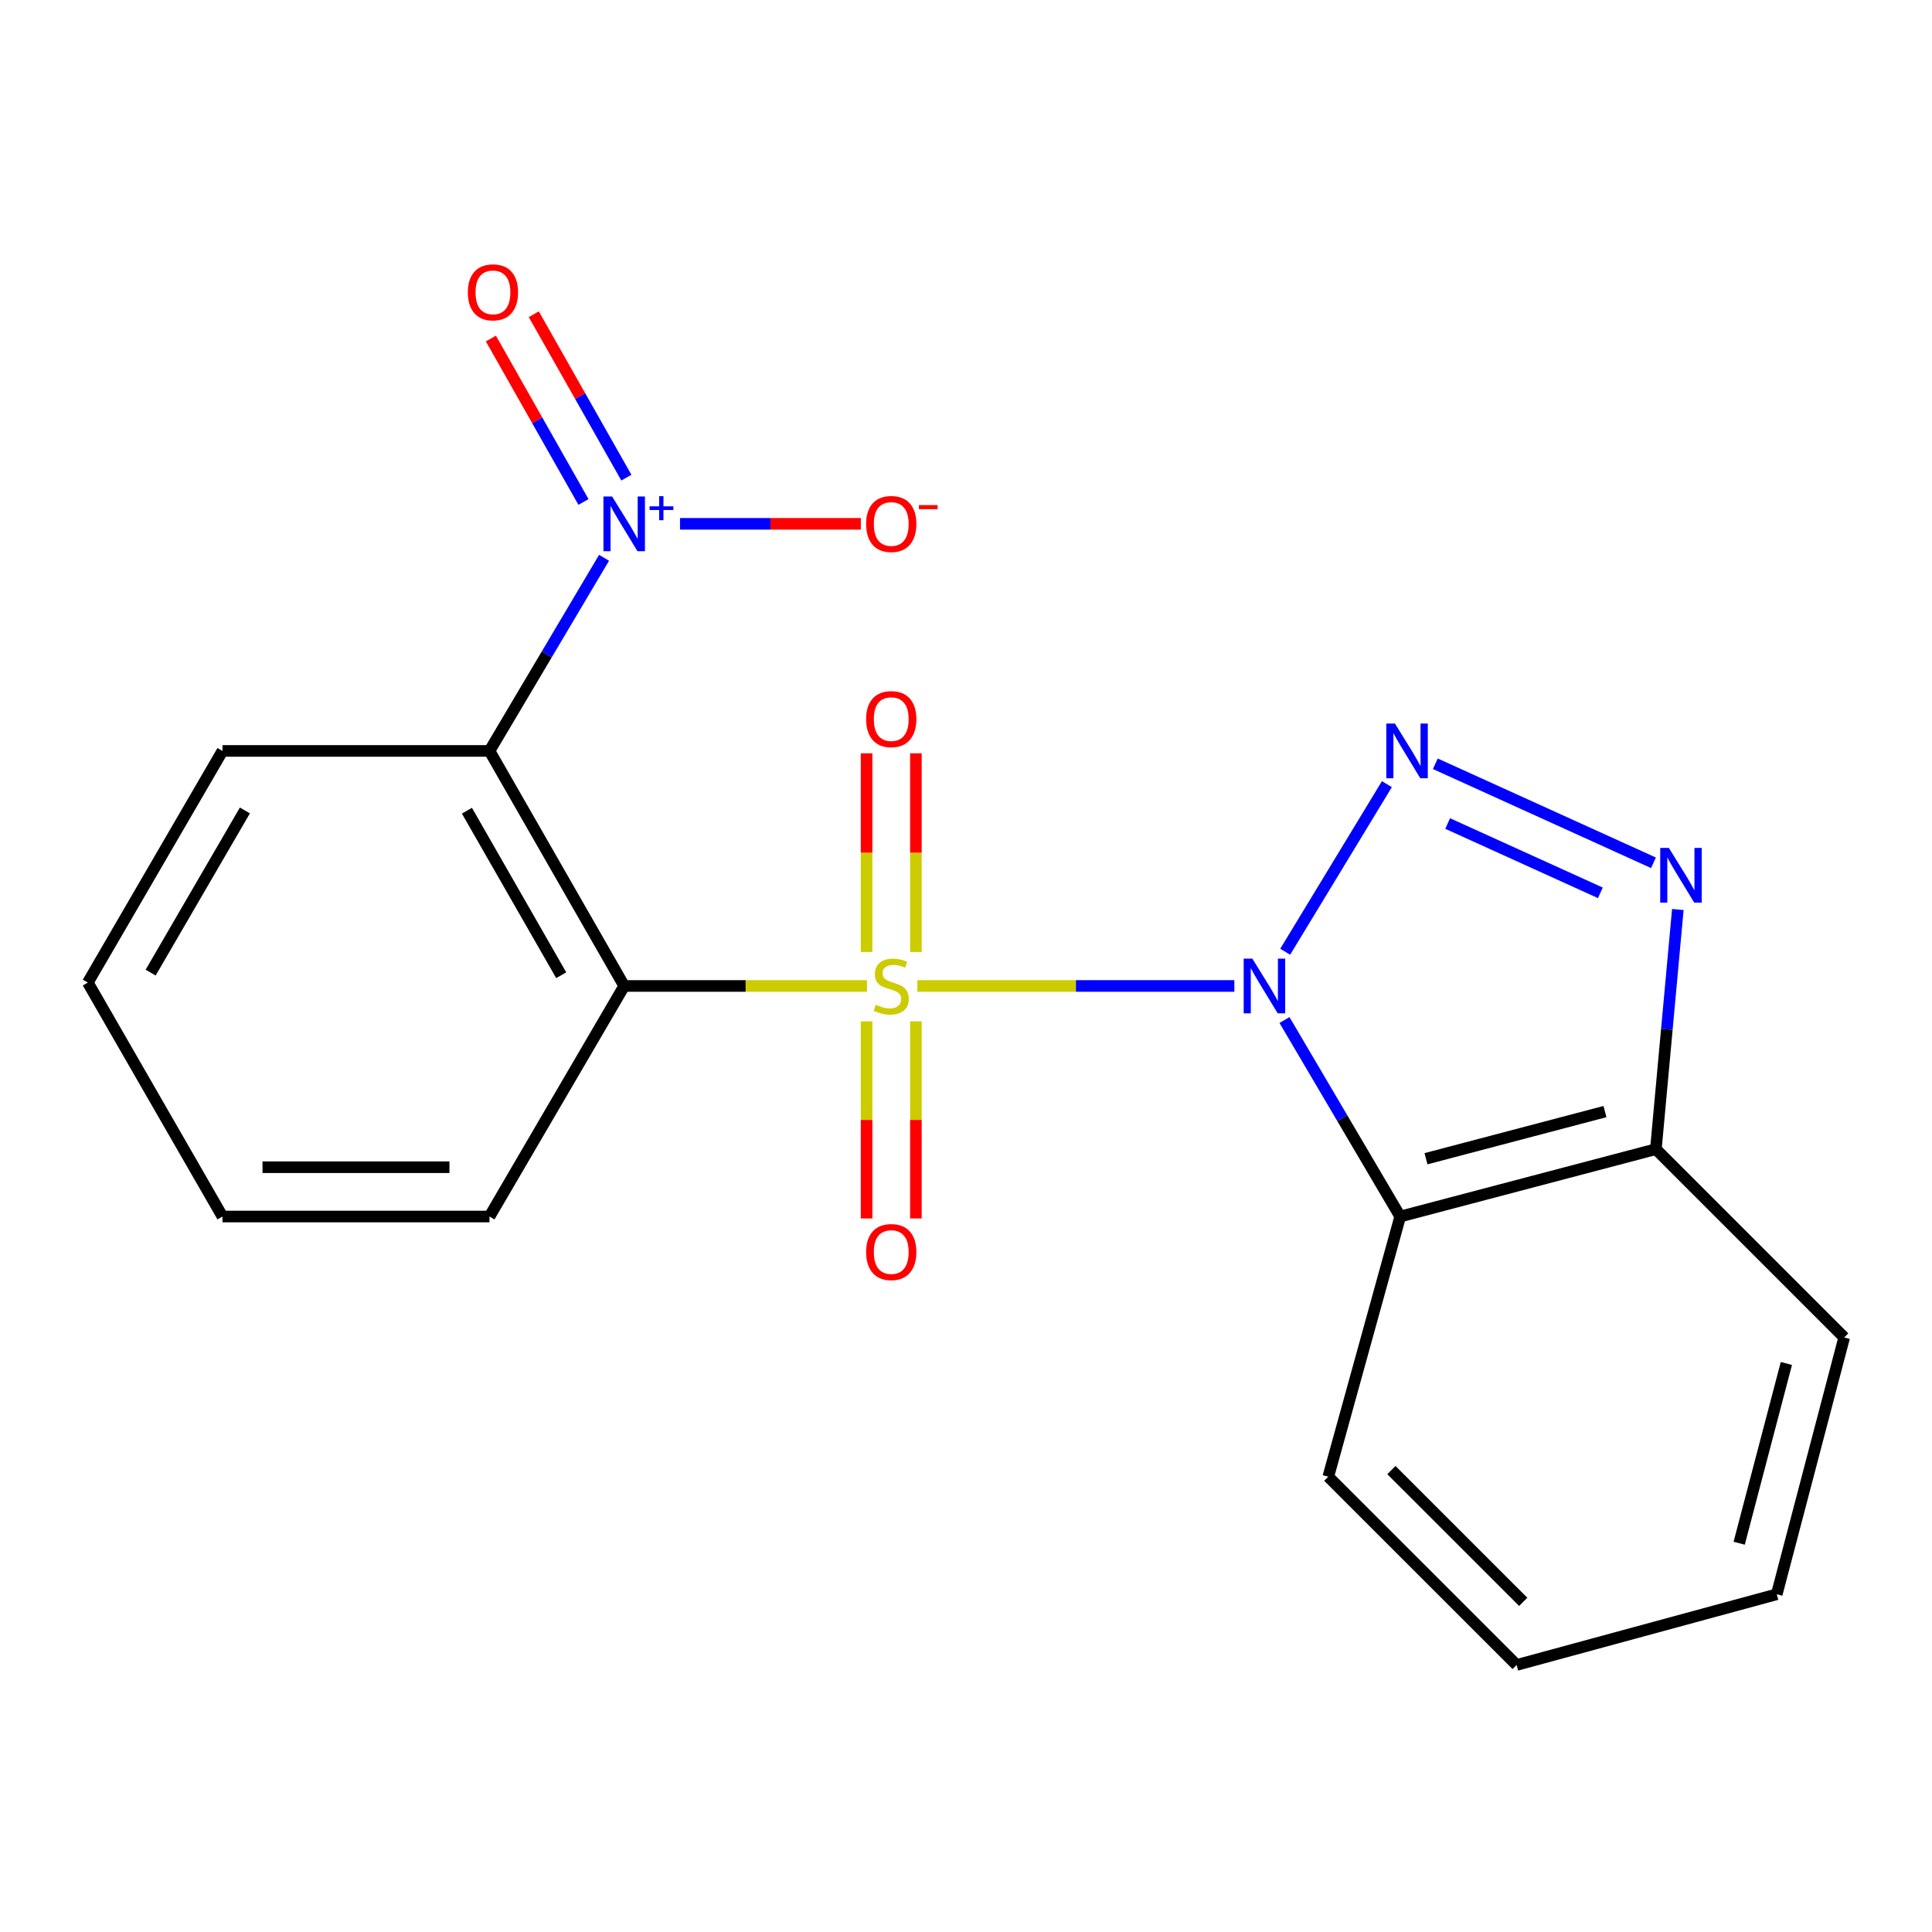 <?xml version='1.0' encoding='iso-8859-1'?>
<svg version='1.1' baseProfile='full'
              xmlns='http://www.w3.org/2000/svg'
                      xmlns:rdkit='http://www.rdkit.org/xml'
                      xmlns:xlink='http://www.w3.org/1999/xlink'
                  xml:space='preserve'
width='1000px' height='1000px' viewBox='0 0 1000 1000'>
<!-- END OF HEADER -->
<rect style='opacity:1.0;fill:#FFFFFF;stroke:none' width='1000' height='1000' x='0' y='0'> </rect>
<path class='bond-0' d='M 638.9,510.337 L 556.862,510.337' style='fill:none;fill-rule:evenodd;stroke:#0000FF;stroke-width:6px;stroke-linecap:butt;stroke-linejoin:miter;stroke-opacity:1' />
<path class='bond-0' d='M 556.862,510.337 L 474.825,510.337' style='fill:none;fill-rule:evenodd;stroke:#CCCC00;stroke-width:6px;stroke-linecap:butt;stroke-linejoin:miter;stroke-opacity:1' />
<path class='bond-1' d='M 665.219,492.62 L 717.851,405.879' style='fill:none;fill-rule:evenodd;stroke:#0000FF;stroke-width:6px;stroke-linecap:butt;stroke-linejoin:miter;stroke-opacity:1' />
<path class='bond-3' d='M 664.846,527.96 L 694.794,578.815' style='fill:none;fill-rule:evenodd;stroke:#0000FF;stroke-width:6px;stroke-linecap:butt;stroke-linejoin:miter;stroke-opacity:1' />
<path class='bond-3' d='M 694.794,578.815 L 724.742,629.67' style='fill:none;fill-rule:evenodd;stroke:#000000;stroke-width:6px;stroke-linecap:butt;stroke-linejoin:miter;stroke-opacity:1' />
<path class='bond-2' d='M 448.769,510.337 L 385.927,510.337' style='fill:none;fill-rule:evenodd;stroke:#CCCC00;stroke-width:6px;stroke-linecap:butt;stroke-linejoin:miter;stroke-opacity:1' />
<path class='bond-2' d='M 385.927,510.337 L 323.085,510.337' style='fill:none;fill-rule:evenodd;stroke:#000000;stroke-width:6px;stroke-linecap:butt;stroke-linejoin:miter;stroke-opacity:1' />
<path class='bond-8' d='M 474.066,492.762 L 474.066,441.335' style='fill:none;fill-rule:evenodd;stroke:#CCCC00;stroke-width:6px;stroke-linecap:butt;stroke-linejoin:miter;stroke-opacity:1' />
<path class='bond-8' d='M 474.066,441.335 L 474.066,389.908' style='fill:none;fill-rule:evenodd;stroke:#FF0000;stroke-width:6px;stroke-linecap:butt;stroke-linejoin:miter;stroke-opacity:1' />
<path class='bond-8' d='M 448.543,492.762 L 448.543,441.335' style='fill:none;fill-rule:evenodd;stroke:#CCCC00;stroke-width:6px;stroke-linecap:butt;stroke-linejoin:miter;stroke-opacity:1' />
<path class='bond-8' d='M 448.543,441.335 L 448.543,389.908' style='fill:none;fill-rule:evenodd;stroke:#FF0000;stroke-width:6px;stroke-linecap:butt;stroke-linejoin:miter;stroke-opacity:1' />
<path class='bond-9' d='M 448.543,528.658 L 448.543,579.666' style='fill:none;fill-rule:evenodd;stroke:#CCCC00;stroke-width:6px;stroke-linecap:butt;stroke-linejoin:miter;stroke-opacity:1' />
<path class='bond-9' d='M 448.543,579.666 L 448.543,630.673' style='fill:none;fill-rule:evenodd;stroke:#FF0000;stroke-width:6px;stroke-linecap:butt;stroke-linejoin:miter;stroke-opacity:1' />
<path class='bond-9' d='M 474.066,528.658 L 474.066,579.666' style='fill:none;fill-rule:evenodd;stroke:#CCCC00;stroke-width:6px;stroke-linecap:butt;stroke-linejoin:miter;stroke-opacity:1' />
<path class='bond-9' d='M 474.066,579.666 L 474.066,630.673' style='fill:none;fill-rule:evenodd;stroke:#FF0000;stroke-width:6px;stroke-linecap:butt;stroke-linejoin:miter;stroke-opacity:1' />
<path class='bond-6' d='M 742.919,395.322 L 855.834,446.579' style='fill:none;fill-rule:evenodd;stroke:#0000FF;stroke-width:6px;stroke-linecap:butt;stroke-linejoin:miter;stroke-opacity:1' />
<path class='bond-6' d='M 749.307,426.25 L 828.347,462.131' style='fill:none;fill-rule:evenodd;stroke:#0000FF;stroke-width:6px;stroke-linecap:butt;stroke-linejoin:miter;stroke-opacity:1' />
<path class='bond-4' d='M 323.085,510.337 L 253.365,388.679' style='fill:none;fill-rule:evenodd;stroke:#000000;stroke-width:6px;stroke-linecap:butt;stroke-linejoin:miter;stroke-opacity:1' />
<path class='bond-4' d='M 290.483,504.779 L 241.679,419.618' style='fill:none;fill-rule:evenodd;stroke:#000000;stroke-width:6px;stroke-linecap:butt;stroke-linejoin:miter;stroke-opacity:1' />
<path class='bond-12' d='M 323.085,510.337 L 253.365,629.67' style='fill:none;fill-rule:evenodd;stroke:#000000;stroke-width:6px;stroke-linecap:butt;stroke-linejoin:miter;stroke-opacity:1' />
<path class='bond-7' d='M 724.742,629.67 L 857.077,594.804' style='fill:none;fill-rule:evenodd;stroke:#000000;stroke-width:6px;stroke-linecap:butt;stroke-linejoin:miter;stroke-opacity:1' />
<path class='bond-7' d='M 738.089,599.76 L 830.724,575.353' style='fill:none;fill-rule:evenodd;stroke:#000000;stroke-width:6px;stroke-linecap:butt;stroke-linejoin:miter;stroke-opacity:1' />
<path class='bond-13' d='M 724.742,629.67 L 687.521,764.345' style='fill:none;fill-rule:evenodd;stroke:#000000;stroke-width:6px;stroke-linecap:butt;stroke-linejoin:miter;stroke-opacity:1' />
<path class='bond-5' d='M 253.365,388.679 L 283.013,338.694' style='fill:none;fill-rule:evenodd;stroke:#000000;stroke-width:6px;stroke-linecap:butt;stroke-linejoin:miter;stroke-opacity:1' />
<path class='bond-5' d='M 283.013,338.694 L 312.66,288.71' style='fill:none;fill-rule:evenodd;stroke:#0000FF;stroke-width:6px;stroke-linecap:butt;stroke-linejoin:miter;stroke-opacity:1' />
<path class='bond-14' d='M 253.365,388.679 L 115.146,388.679' style='fill:none;fill-rule:evenodd;stroke:#000000;stroke-width:6px;stroke-linecap:butt;stroke-linejoin:miter;stroke-opacity:1' />
<path class='bond-10' d='M 351.985,271.133 L 398.779,271.133' style='fill:none;fill-rule:evenodd;stroke:#0000FF;stroke-width:6px;stroke-linecap:butt;stroke-linejoin:miter;stroke-opacity:1' />
<path class='bond-10' d='M 398.779,271.133 L 445.572,271.133' style='fill:none;fill-rule:evenodd;stroke:#FF0000;stroke-width:6px;stroke-linecap:butt;stroke-linejoin:miter;stroke-opacity:1' />
<path class='bond-11' d='M 324.213,247.237 L 300.248,204.939' style='fill:none;fill-rule:evenodd;stroke:#0000FF;stroke-width:6px;stroke-linecap:butt;stroke-linejoin:miter;stroke-opacity:1' />
<path class='bond-11' d='M 300.248,204.939 L 276.283,162.641' style='fill:none;fill-rule:evenodd;stroke:#FF0000;stroke-width:6px;stroke-linecap:butt;stroke-linejoin:miter;stroke-opacity:1' />
<path class='bond-11' d='M 302.007,259.818 L 278.042,217.521' style='fill:none;fill-rule:evenodd;stroke:#0000FF;stroke-width:6px;stroke-linecap:butt;stroke-linejoin:miter;stroke-opacity:1' />
<path class='bond-11' d='M 278.042,217.521 L 254.077,175.223' style='fill:none;fill-rule:evenodd;stroke:#FF0000;stroke-width:6px;stroke-linecap:butt;stroke-linejoin:miter;stroke-opacity:1' />
<path class='bond-20' d='M 868.442,470.758 L 862.759,532.781' style='fill:none;fill-rule:evenodd;stroke:#0000FF;stroke-width:6px;stroke-linecap:butt;stroke-linejoin:miter;stroke-opacity:1' />
<path class='bond-20' d='M 862.759,532.781 L 857.077,594.804' style='fill:none;fill-rule:evenodd;stroke:#000000;stroke-width:6px;stroke-linecap:butt;stroke-linejoin:miter;stroke-opacity:1' />
<path class='bond-15' d='M 857.077,594.804 L 954.545,692.272' style='fill:none;fill-rule:evenodd;stroke:#000000;stroke-width:6px;stroke-linecap:butt;stroke-linejoin:miter;stroke-opacity:1' />
<path class='bond-16' d='M 253.365,629.67 L 115.146,629.67' style='fill:none;fill-rule:evenodd;stroke:#000000;stroke-width:6px;stroke-linecap:butt;stroke-linejoin:miter;stroke-opacity:1' />
<path class='bond-16' d='M 232.632,604.148 L 135.879,604.148' style='fill:none;fill-rule:evenodd;stroke:#000000;stroke-width:6px;stroke-linecap:butt;stroke-linejoin:miter;stroke-opacity:1' />
<path class='bond-17' d='M 687.521,764.345 L 785.004,861.785' style='fill:none;fill-rule:evenodd;stroke:#000000;stroke-width:6px;stroke-linecap:butt;stroke-linejoin:miter;stroke-opacity:1' />
<path class='bond-17' d='M 720.187,760.91 L 788.425,829.118' style='fill:none;fill-rule:evenodd;stroke:#000000;stroke-width:6px;stroke-linecap:butt;stroke-linejoin:miter;stroke-opacity:1' />
<path class='bond-22' d='M 115.146,388.679 L 45.455,508.579' style='fill:none;fill-rule:evenodd;stroke:#000000;stroke-width:6px;stroke-linecap:butt;stroke-linejoin:miter;stroke-opacity:1' />
<path class='bond-22' d='M 126.758,419.49 L 77.974,503.42' style='fill:none;fill-rule:evenodd;stroke:#000000;stroke-width:6px;stroke-linecap:butt;stroke-linejoin:miter;stroke-opacity:1' />
<path class='bond-21' d='M 954.545,692.272 L 919.65,825.189' style='fill:none;fill-rule:evenodd;stroke:#000000;stroke-width:6px;stroke-linecap:butt;stroke-linejoin:miter;stroke-opacity:1' />
<path class='bond-21' d='M 924.625,705.728 L 900.198,798.77' style='fill:none;fill-rule:evenodd;stroke:#000000;stroke-width:6px;stroke-linecap:butt;stroke-linejoin:miter;stroke-opacity:1' />
<path class='bond-18' d='M 115.146,629.67 L 45.455,508.579' style='fill:none;fill-rule:evenodd;stroke:#000000;stroke-width:6px;stroke-linecap:butt;stroke-linejoin:miter;stroke-opacity:1' />
<path class='bond-19' d='M 785.004,861.785 L 919.65,825.189' style='fill:none;fill-rule:evenodd;stroke:#000000;stroke-width:6px;stroke-linecap:butt;stroke-linejoin:miter;stroke-opacity:1' />
<path  class='atom-0' d='M 648.209 496.177
L 657.489 511.177
Q 658.409 512.657, 659.889 515.337
Q 661.369 518.017, 661.449 518.177
L 661.449 496.177
L 665.209 496.177
L 665.209 524.497
L 661.329 524.497
L 651.369 508.097
Q 650.209 506.177, 648.969 503.977
Q 647.769 501.777, 647.409 501.097
L 647.409 524.497
L 643.729 524.497
L 643.729 496.177
L 648.209 496.177
' fill='#0000FF'/>
<path  class='atom-1' d='M 453.305 520.057
Q 453.625 520.177, 454.945 520.737
Q 456.265 521.297, 457.705 521.657
Q 459.185 521.977, 460.625 521.977
Q 463.305 521.977, 464.865 520.697
Q 466.425 519.377, 466.425 517.097
Q 466.425 515.537, 465.625 514.577
Q 464.865 513.617, 463.665 513.097
Q 462.465 512.577, 460.465 511.977
Q 457.945 511.217, 456.425 510.497
Q 454.945 509.777, 453.865 508.257
Q 452.825 506.737, 452.825 504.177
Q 452.825 500.617, 455.225 498.417
Q 457.665 496.217, 462.465 496.217
Q 465.745 496.217, 469.465 497.777
L 468.545 500.857
Q 465.145 499.457, 462.585 499.457
Q 459.825 499.457, 458.305 500.617
Q 456.785 501.737, 456.825 503.697
Q 456.825 505.217, 457.585 506.137
Q 458.385 507.057, 459.505 507.577
Q 460.665 508.097, 462.585 508.697
Q 465.145 509.497, 466.665 510.297
Q 468.185 511.097, 469.265 512.737
Q 470.385 514.337, 470.385 517.097
Q 470.385 521.017, 467.745 523.137
Q 465.145 525.217, 460.785 525.217
Q 458.265 525.217, 456.345 524.657
Q 454.465 524.137, 452.225 523.217
L 453.305 520.057
' fill='#CCCC00'/>
<path  class='atom-2' d='M 722.027 374.519
L 731.307 389.519
Q 732.227 390.999, 733.707 393.679
Q 735.187 396.359, 735.267 396.519
L 735.267 374.519
L 739.027 374.519
L 739.027 402.839
L 735.147 402.839
L 725.187 386.439
Q 724.027 384.519, 722.787 382.319
Q 721.587 380.119, 721.227 379.439
L 721.227 402.839
L 717.547 402.839
L 717.547 374.519
L 722.027 374.519
' fill='#0000FF'/>
<path  class='atom-6' d='M 316.825 256.973
L 326.105 271.973
Q 327.025 273.453, 328.505 276.133
Q 329.985 278.813, 330.065 278.973
L 330.065 256.973
L 333.825 256.973
L 333.825 285.293
L 329.945 285.293
L 319.985 268.893
Q 318.825 266.973, 317.585 264.773
Q 316.385 262.573, 316.025 261.893
L 316.025 285.293
L 312.345 285.293
L 312.345 256.973
L 316.825 256.973
' fill='#0000FF'/>
<path  class='atom-6' d='M 336.201 262.078
L 341.191 262.078
L 341.191 256.824
L 343.408 256.824
L 343.408 262.078
L 348.53 262.078
L 348.53 263.979
L 343.408 263.979
L 343.408 269.259
L 341.191 269.259
L 341.191 263.979
L 336.201 263.979
L 336.201 262.078
' fill='#0000FF'/>
<path  class='atom-7' d='M 863.805 438.879
L 873.085 453.879
Q 874.005 455.359, 875.485 458.039
Q 876.965 460.719, 877.045 460.879
L 877.045 438.879
L 880.805 438.879
L 880.805 467.199
L 876.925 467.199
L 866.965 450.799
Q 865.805 448.879, 864.565 446.679
Q 863.365 444.479, 863.005 443.799
L 863.005 467.199
L 859.325 467.199
L 859.325 438.879
L 863.805 438.879
' fill='#0000FF'/>
<path  class='atom-9' d='M 448.305 372.212
Q 448.305 365.412, 451.665 361.612
Q 455.025 357.812, 461.305 357.812
Q 467.585 357.812, 470.945 361.612
Q 474.305 365.412, 474.305 372.212
Q 474.305 379.092, 470.905 383.012
Q 467.505 386.892, 461.305 386.892
Q 455.065 386.892, 451.665 383.012
Q 448.305 379.132, 448.305 372.212
M 461.305 383.692
Q 465.625 383.692, 467.945 380.812
Q 470.305 377.892, 470.305 372.212
Q 470.305 366.652, 467.945 363.852
Q 465.625 361.012, 461.305 361.012
Q 456.985 361.012, 454.625 363.812
Q 452.305 366.612, 452.305 372.212
Q 452.305 377.932, 454.625 380.812
Q 456.985 383.692, 461.305 383.692
' fill='#FF0000'/>
<path  class='atom-10' d='M 448.305 648.056
Q 448.305 641.256, 451.665 637.456
Q 455.025 633.656, 461.305 633.656
Q 467.585 633.656, 470.945 637.456
Q 474.305 641.256, 474.305 648.056
Q 474.305 654.936, 470.905 658.856
Q 467.505 662.736, 461.305 662.736
Q 455.065 662.736, 451.665 658.856
Q 448.305 654.976, 448.305 648.056
M 461.305 659.536
Q 465.625 659.536, 467.945 656.656
Q 470.305 653.736, 470.305 648.056
Q 470.305 642.496, 467.945 639.696
Q 465.625 636.856, 461.305 636.856
Q 456.985 636.856, 454.625 639.656
Q 452.305 642.456, 452.305 648.056
Q 452.305 653.776, 454.625 656.656
Q 456.985 659.536, 461.305 659.536
' fill='#FF0000'/>
<path  class='atom-11' d='M 448.305 271.213
Q 448.305 264.413, 451.665 260.613
Q 455.025 256.813, 461.305 256.813
Q 467.585 256.813, 470.945 260.613
Q 474.305 264.413, 474.305 271.213
Q 474.305 278.093, 470.905 282.013
Q 467.505 285.893, 461.305 285.893
Q 455.065 285.893, 451.665 282.013
Q 448.305 278.133, 448.305 271.213
M 461.305 282.693
Q 465.625 282.693, 467.945 279.813
Q 470.305 276.893, 470.305 271.213
Q 470.305 265.653, 467.945 262.853
Q 465.625 260.013, 461.305 260.013
Q 456.985 260.013, 454.625 262.813
Q 452.305 265.613, 452.305 271.213
Q 452.305 276.933, 454.625 279.813
Q 456.985 282.693, 461.305 282.693
' fill='#FF0000'/>
<path  class='atom-11' d='M 475.625 261.435
L 485.314 261.435
L 485.314 263.547
L 475.625 263.547
L 475.625 261.435
' fill='#FF0000'/>
<path  class='atom-12' d='M 242.152 151.313
Q 242.152 144.513, 245.512 140.713
Q 248.872 136.913, 255.152 136.913
Q 261.432 136.913, 264.792 140.713
Q 268.152 144.513, 268.152 151.313
Q 268.152 158.193, 264.752 162.113
Q 261.352 165.993, 255.152 165.993
Q 248.912 165.993, 245.512 162.113
Q 242.152 158.233, 242.152 151.313
M 255.152 162.793
Q 259.472 162.793, 261.792 159.913
Q 264.152 156.993, 264.152 151.313
Q 264.152 145.753, 261.792 142.953
Q 259.472 140.113, 255.152 140.113
Q 250.832 140.113, 248.472 142.913
Q 246.152 145.713, 246.152 151.313
Q 246.152 157.033, 248.472 159.913
Q 250.832 162.793, 255.152 162.793
' fill='#FF0000'/>
</svg>
